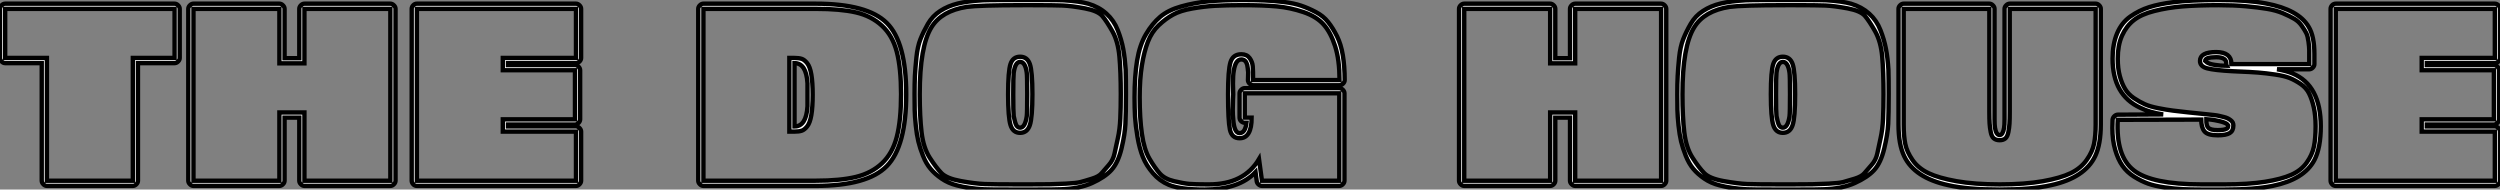 <?xml version="1.0" standalone="no"?>
<svg xmlns="http://www.w3.org/2000/svg" viewBox="0.11 -41.22 570.25 43.24"><rect x="0.11" y="-41.22" width="570.25" height="43.24" fill="#808080" stroke="none"/><path d="M9.63 0L9.63 0L9.63-26.82L1.29-26.82Q0.84-26.82 0.48-27.19Q0.11-27.55 0.11-28L0.11-28L0.11-39.20Q0.11-39.65 0.48-40.01Q0.84-40.38 1.29-40.38L1.29-40.38L39.93-40.38Q40.38-40.38 40.74-40.01Q41.10-39.65 41.10-39.20L41.10-39.20L41.10-28Q41.10-27.55 40.74-27.19Q40.38-26.82 39.93-26.82L39.93-26.82L31.58-26.82L31.58 0Q31.58 0.45 31.22 0.81Q30.86 1.18 30.41 1.18L30.41 1.18L10.81 1.18Q10.36 1.18 10.00 0.81Q9.63 0.45 9.63 0ZM1.29-28L10.81-28L10.81 0L30.41 0L30.41-28L39.93-28L39.93-39.20L1.29-39.20L1.29-28ZM43.06 0L43.06 0L43.06-39.20Q43.06-39.65 43.43-40.01Q43.79-40.38 44.24-40.38L44.24-40.38L63.84-40.38Q64.29-40.38 64.65-40.01Q65.02-39.65 65.02-39.20L65.02-39.20L65.02-27.94L68.38-27.94L68.38-39.20Q68.38-39.65 68.74-40.01Q69.10-40.38 69.55-40.38L69.55-40.38L89.15-40.38Q89.60-40.38 89.96-40.01Q90.33-39.65 90.33-39.20L90.33-39.20L90.33 0Q90.33 0.45 89.96 0.81Q89.60 1.18 89.15 1.18L89.15 1.18L69.55 1.18Q69.10 1.18 68.74 0.81Q68.38 0.45 68.38 0L68.38 0L68.38-14.39L65.02-14.39L65.02 0Q65.02 0.45 64.65 0.81Q64.29 1.18 63.84 1.18L63.84 1.18L44.24 1.18Q43.79 1.18 43.43 0.81Q43.06 0.45 43.06 0ZM63.84-39.20L44.24-39.20L44.24 0L63.84 0L63.84-15.57L69.55-15.57L69.55 0L89.15 0L89.15-39.20L69.55-39.20L69.55-26.77L63.84-26.77L63.84-39.20ZM95.20-40.38L95.20-40.38L131.49-40.38Q131.94-40.38 132.30-40.01Q132.66-39.65 132.66-39.20L132.66-39.20L132.66-28Q132.66-27.55 132.30-27.19Q131.94-26.82 131.49-26.82L131.49-26.82L115.98-26.82L115.98-26.38L131.26-26.38Q131.71-26.38 132.08-26.01Q132.44-25.65 132.44-25.20L132.44-25.20L132.44-14Q132.44-13.55 132.08-13.19Q131.71-12.82 131.26-12.82L131.26-12.82L115.98-12.82L115.98-12.38L131.49-12.38Q131.94-12.38 132.30-12.01Q132.66-11.65 132.66-11.20L132.66-11.20L132.66 0Q132.66 0.45 132.30 0.81Q131.94 1.18 131.49 1.18L131.49 1.18L95.20 1.18Q94.70 1.18 94.36 0.81Q94.02 0.45 94.02 0L94.02 0L94.02-39.20Q94.02-39.65 94.36-40.01Q94.70-40.38 95.20-40.38ZM131.49-28L131.49-39.20L95.20-39.20L95.20 0L131.49 0L131.49-11.20L114.80-11.20L114.80-14L131.26-14L131.26-25.20L114.80-25.20L114.80-28L131.49-28Z" fill="white" stroke="black" transform="scale(1,1)"/><path d="M159.38 0L159.38 0L159.38-39.20Q159.38-39.65 159.75-40.01Q160.11-40.38 160.56-40.38L160.56-40.38L186.15-40.38Q197.97-40.38 202.39-35.98Q206.82-31.58 206.82-19.71Q206.82-7.84 202.39-3.33Q197.97 1.18 186.15 1.18L186.15 1.18L160.56 1.18Q160.11 1.18 159.75 0.81Q159.38 0.45 159.38 0ZM186.15-39.20L160.56-39.20L160.56 0L186.15 0Q191.81 0 195.36-0.87Q198.92-1.74 201.30-3.98Q203.68-6.22 204.66-9.97Q205.64-13.72 205.64-19.71Q205.64-25.70 204.66-29.43Q203.68-33.15 201.27-35.36Q198.86-37.58 195.34-38.39Q191.81-39.20 186.15-39.20L186.15-39.20ZM181.34-11.20L181.34-11.20L180.16-11.20L180.16-28L181.34-28Q182.34-28 182.96-27.80Q183.58-27.61 184.22-26.82Q184.86-26.04 185.17-24.25Q185.48-22.46 185.48-19.60Q185.48-16.74 185.17-14.95Q184.86-13.16 184.22-12.38Q183.58-11.59 182.96-11.40Q182.34-11.20 181.34-11.20ZM181.34-26.82L181.34-12.38Q184.02-12.38 184.30-16.97L184.30-16.97L184.30-19.60L184.30-22.23Q184.02-26.82 181.34-26.82L181.34-26.82ZM208.72-19.71L208.72-19.71Q208.72-22.23 208.80-23.91Q208.89-25.59 209.14-28.08Q209.39-30.58 210.06-32.28Q210.74-33.99 211.77-35.78Q212.81-37.58 214.57-38.72Q216.34-39.87 218.63-40.43L218.63-40.43Q220.76-40.94 224.29-41.16L224.29-41.16Q225.24-41.22 229.83-41.22L229.83-41.22L237.22-41.22Q241.82-41.22 242.71-41.16L242.71-41.16Q246.30-40.94 248.31-40.38L248.31-40.38Q250.78-39.65 252.48-38.11Q254.19-36.57 255.06-34.36Q255.93-32.14 256.32-30.04Q256.71-27.94 256.88-25.31L256.88-25.31Q256.94-23.35 256.94-19.71L256.94-19.71Q256.94-15.29 256.82-12.96Q256.71-10.64 255.93-7.36Q255.14-4.09 253.63-2.44Q252.12-0.78 249.21 0.53Q246.30 1.85 241.98 1.96L241.98 1.96Q241.03 2.02 236.38 2.02L236.38 2.02L230.67 2.02Q225.58 2.02 224.57 1.96L224.57 1.96Q220.87 1.74 218.35 1.06L218.35 1.06Q216.39 0.56 214.88-0.48Q213.37-1.51 212.36-2.72Q211.35-3.92 210.65-5.68Q209.95-7.45 209.59-8.96Q209.22-10.47 209.00-12.60Q208.78-14.73 208.75-16.16Q208.72-17.58 208.72-19.71ZM209.90-19.71L209.90-19.71Q209.90-14.56 210.32-11.03Q210.74-7.50 212.19-5.24Q213.65-2.97 214.85-1.74Q216.06-0.50 219.28 0.08Q222.50 0.67 224.71 0.76Q226.92 0.84 232.02 0.84L232.02 0.84Q233.02 0.84 233.53 0.84Q234.03 0.84 235.04 0.84L235.04 0.84Q238.12 0.84 239.52 0.81Q240.92 0.78 243.24 0.67Q245.57 0.56 246.55 0.31Q247.53 0.06 249.15-0.45Q250.78-0.95 251.39-1.71Q252.01-2.46 253.02-3.58Q254.02-4.70 254.33-6.19Q254.64-7.67 255.09-9.69Q255.54-11.70 255.65-14.14Q255.76-16.58 255.76-19.71L255.76-19.71Q255.76-24.86 255.45-28.31Q255.14-31.75 253.86-34.05Q252.57-36.34 251.56-37.55Q250.55-38.75 247.56-39.31Q244.56-39.87 242.52-39.96Q240.47-40.04 235.54-40.04L235.54-40.04Q234.20-40.04 233.53-40.04L233.53-40.04Q223.45-40.04 220.65-39.65L220.65-39.65Q214.88-38.75 212.58-35L212.58-35Q209.90-30.69 209.90-19.71ZM230.62-12.66Q230.06-14.39 230.06-19.71Q230.06-25.03 230.62-26.66Q231.18-28.28 232.80-28.28Q234.42-28.28 235.01-26.63Q235.60-24.98 235.60-19.71L235.60-19.71Q235.60-14.39 235.01-12.66Q234.42-10.92 232.80-10.92Q231.18-10.92 230.62-12.66ZM231.34-14.73L231.34-14.73Q231.62-13.22 231.96-12.60L231.96-12.60Q232.30-12.10 232.80-12.10L232.80-12.10Q233.92-12.10 234.31-14.67L234.31-14.67Q234.42-15.46 234.42-19.71L234.42-19.71Q234.42-23.91 234.31-24.64L234.31-24.64Q233.98-27.10 232.80-27.10L232.80-27.10Q231.68-27.10 231.34-24.64L231.34-24.64Q231.23-23.69 231.23-19.71L231.23-19.71Q231.23-15.62 231.34-14.73ZM284.43-13.22L284.43-13.22L284.04-13.22Q283.59-13.22 283.23-13.55Q282.86-13.89 282.86-14.39L282.86-14.39L282.86-19.94Q282.86-20.38 283.23-20.75Q283.59-21.11 284.04-21.11L284.04-21.11L305.60-21.11Q306.05-21.11 306.41-20.75Q306.78-20.38 306.78-19.94L306.78-19.94L306.78 0Q306.78 0.45 306.41 0.81Q306.05 1.18 305.60 1.18L305.60 1.18L287.96 1.18Q287.57 1.18 287.20 0.87Q286.84 0.56 286.78 0.17L286.78 0.17L286.50-1.96Q282.75 2.02 274.86 2.02L274.86 2.02Q269.31 2.02 266.74 0.95L266.74 0.95Q264.61 0.06 263.10-1.71Q261.58-3.47 260.80-5.40Q260.02-7.34 259.57-10.00Q259.12-12.66 259.01-14.59Q258.90-16.52 258.90-19.04L258.90-19.04Q258.90-23.86 259.48-27.41Q260.07-30.97 261.50-33.40Q262.93-35.84 264.75-37.38Q266.57-38.92 269.56-39.76Q272.56-40.60 275.75-40.91Q278.94-41.22 283.54-41.22L283.54-41.22Q286.39-41.22 288.46-41.13Q290.54-41.05 292.89-40.77Q295.24-40.49 296.89-39.93Q298.54-39.37 300.25-38.47Q301.96-37.58 303.05-36.20Q304.14-34.83 305.07-32.98Q305.99-31.14 306.41-28.62Q306.83-26.10 306.83-22.96L306.83-22.96Q306.83-22.51 306.47-22.15Q306.10-21.78 305.66-21.78L305.66-21.78L285.94-21.78Q285.50-21.78 285.13-22.15Q284.77-22.51 284.77-22.96L284.77-22.96Q284.77-23.18 284.80-23.80Q284.82-24.42 284.82-24.75L284.82-24.75Q284.71-25.87 284.60-26.43L284.60-26.43Q284.26-27.66 283.26-27.66L283.26-27.66Q281.91-27.66 281.52-24.98L281.52-24.98Q281.35-24.08 281.35-22.18L281.35-22.18Q281.35-21.62 281.38-20.80Q281.41-19.99 281.41-19.71L281.41-19.71Q281.41-19.49 281.35-18.40Q281.30-17.30 281.30-16.16Q281.30-15.01 281.41-14L281.41-14Q281.63-10.86 282.86-10.86L282.86-10.86Q284.15-10.86 284.43-13.22ZM280.23-19.71L280.23-19.71Q280.23-25.26 280.79-27.05Q281.35-28.84 283.26-28.84L283.26-28.84Q284.54-28.84 285.16-27.97Q285.78-27.10 285.86-26.12Q285.94-25.14 285.94-22.96L285.94-22.96L305.66-22.96Q305.66-27.55 304.65-30.69Q303.64-33.82 302.02-35.64Q300.39-37.46 297.40-38.47Q294.40-39.48 291.35-39.76Q288.30-40.04 283.54-40.04L283.54-40.04Q279.78-40.04 277.29-39.90Q274.80-39.76 272.08-39.28Q269.37-38.81 267.69-37.88Q266.01-36.96 264.41-35.45Q262.82-33.94 261.95-31.70Q261.08-29.46 260.58-26.32Q260.07-23.18 260.07-19.04L260.07-19.04Q260.07-14.22 260.58-10.67Q261.08-7.11 262.31-5.01Q263.54-2.91 264.66-1.65Q265.78-0.39 267.94 0.11Q270.10 0.62 271.41 0.73Q272.73 0.84 275.36 0.84L275.36 0.84Q275.70 0.84 275.86 0.84L275.86 0.84Q283.87 0.84 287.29-4.93L287.29-4.93L287.96 0L305.60 0L305.60-19.94L284.04-19.94L284.04-14.39L285.61-14.39Q285.61-9.69 282.86-9.69L282.86-9.69Q281.07-9.69 280.65-11.68Q280.23-13.66 280.23-19.71Z" fill="white" stroke="black" transform="scale(1,1)"/><path d="M332.92 0L332.92 0L332.92-39.20Q332.92-39.65 333.28-40.01Q333.65-40.38 334.10-40.38L334.10-40.38L353.70-40.38Q354.14-40.38 354.51-40.01Q354.87-39.65 354.87-39.20L354.87-39.20L354.87-27.94L358.23-27.94L358.23-39.20Q358.23-39.65 358.60-40.01Q358.96-40.38 359.41-40.38L359.41-40.38L379.01-40.38Q379.46-40.38 379.82-40.01Q380.18-39.65 380.18-39.20L380.18-39.20L380.18 0Q380.18 0.45 379.82 0.81Q379.46 1.18 379.01 1.18L379.01 1.18L359.41 1.18Q358.96 1.18 358.60 0.81Q358.23 0.45 358.23 0L358.23 0L358.23-14.39L354.87-14.39L354.87 0Q354.87 0.45 354.51 0.81Q354.14 1.18 353.70 1.18L353.70 1.18L334.10 1.18Q333.65 1.18 333.28 0.81Q332.92 0.45 332.92 0ZM353.70-39.20L334.10-39.20L334.10 0L353.70 0L353.70-15.57L359.41-15.57L359.41 0L379.01 0L379.01-39.20L359.41-39.20L359.41-26.77L353.70-26.77L353.70-39.20ZM382.70-19.71L382.70-19.71Q382.70-22.23 382.79-23.91Q382.87-25.59 383.12-28.08Q383.38-30.58 384.05-32.28Q384.72-33.99 385.76-35.78Q386.79-37.58 388.56-38.72Q390.32-39.87 392.62-40.43L392.62-40.43Q394.74-40.94 398.27-41.16L398.27-41.16Q399.22-41.22 403.82-41.22L403.82-41.22L411.21-41.22Q415.80-41.22 416.70-41.16L416.70-41.16Q420.28-40.94 422.30-40.38L422.30-40.38Q424.76-39.65 426.47-38.11Q428.18-36.57 429.04-34.36Q429.91-32.14 430.30-30.04Q430.70-27.94 430.86-25.31L430.86-25.31Q430.92-23.35 430.92-19.71L430.92-19.71Q430.92-15.29 430.81-12.96Q430.70-10.64 429.91-7.36Q429.13-4.09 427.62-2.44Q426.10-0.78 423.19 0.53Q420.28 1.85 415.97 1.96L415.97 1.96Q415.02 2.02 410.37 2.02L410.37 2.02L404.66 2.02Q399.56 2.02 398.55 1.96L398.55 1.96Q394.86 1.74 392.34 1.06L392.34 1.06Q390.38 0.56 388.86-0.48Q387.35-1.51 386.34-2.72Q385.34-3.92 384.64-5.68Q383.94-7.45 383.57-8.96Q383.21-10.47 382.98-12.60Q382.76-14.73 382.73-16.16Q382.70-17.58 382.70-19.71ZM383.88-19.71L383.88-19.71Q383.88-14.56 384.30-11.03Q384.72-7.50 386.18-5.24Q387.63-2.97 388.84-1.74Q390.04-0.50 393.26 0.08Q396.48 0.67 398.69 0.76Q400.90 0.84 406.00 0.84L406.00 0.84Q407.01 0.84 407.51 0.84Q408.02 0.84 409.02 0.84L409.02 0.84Q412.10 0.84 413.50 0.81Q414.90 0.78 417.23 0.67Q419.55 0.56 420.53 0.31Q421.51 0.06 423.14-0.45Q424.76-0.95 425.38-1.71Q425.99-2.46 427.00-3.58Q428.01-4.70 428.32-6.19Q428.62-7.67 429.07-9.69Q429.52-11.70 429.63-14.14Q429.74-16.58 429.74-19.71L429.74-19.71Q429.74-24.86 429.44-28.31Q429.13-31.75 427.84-34.05Q426.55-36.34 425.54-37.55Q424.54-38.75 421.54-39.31Q418.54-39.87 416.50-39.96Q414.46-40.04 409.53-40.04L409.53-40.04Q408.18-40.04 407.51-40.04L407.51-40.04Q397.43-40.04 394.63-39.65L394.63-39.65Q388.86-38.75 386.57-35L386.57-35Q383.88-30.69 383.88-19.71ZM404.60-12.66Q404.04-14.39 404.04-19.71Q404.04-25.03 404.60-26.66Q405.16-28.28 406.78-28.28Q408.41-28.28 409.00-26.63Q409.58-24.98 409.58-19.71L409.58-19.71Q409.58-14.39 409.00-12.66Q408.41-10.92 406.78-10.92Q405.16-10.92 404.60-12.66ZM405.33-14.73L405.33-14.73Q405.61-13.22 405.94-12.60L405.94-12.60Q406.28-12.10 406.78-12.10L406.78-12.10Q407.90-12.10 408.30-14.67L408.30-14.67Q408.41-15.46 408.41-19.71L408.41-19.71Q408.41-23.91 408.30-24.64L408.30-24.64Q407.96-27.10 406.78-27.10L406.78-27.10Q405.66-27.10 405.33-24.64L405.33-24.64Q405.22-23.69 405.22-19.71L405.22-19.71Q405.22-15.62 405.33-14.73ZM433.16-12.82L433.16-12.82L433.16-39.20Q433.16-39.65 433.52-40.01Q433.89-40.38 434.34-40.38L434.34-40.38L453.88-40.38Q454.33-40.38 454.69-40.01Q455.06-39.65 455.06-39.20L455.06-39.20L455.06-15.74L455.06-14Q455.06-12.66 455.17-12.04L455.17-12.04Q455.45-10.42 456.23-10.42L456.23-10.42Q456.96-10.42 457.24-12.04L457.24-12.04Q457.35-12.66 457.35-14L457.35-14L457.35-15.74L457.35-39.20Q457.35-39.65 457.72-40.01Q458.08-40.38 458.53-40.38L458.53-40.38L478.13-40.38Q478.58-40.38 478.94-40.01Q479.30-39.65 479.30-39.20L479.30-39.20L479.30-12.82Q479.30-8.29 478.02-5.60L478.02-5.60Q475.66-0.67 467.99 1.01L467.99 1.01Q463.62 2.02 456.23 2.02Q448.84 2.02 444.47 1.01L444.47 1.01Q436.80-0.67 434.45-5.60L434.45-5.60Q433.16-8.29 433.16-12.82ZM453.88-39.20L434.34-39.20L434.34-12.82Q434.34-10.19 434.70-8.40Q435.06-6.61 436.35-4.73Q437.64-2.86 439.96-1.74Q442.29-0.62 446.38 0.11Q450.46 0.84 456.23 0.84Q462.00 0.84 466.09 0.11Q470.18-0.62 472.47-1.74Q474.77-2.86 476.08-4.73Q477.40-6.61 477.76-8.43Q478.13-10.25 478.13-12.82L478.13-12.82L478.13-39.20L458.53-39.20L458.53-15.74Q458.53-13.94 458.47-13.02Q458.42-12.10 458.22-11.09Q458.02-10.08 457.55-9.66Q457.07-9.24 456.23-9.24Q455.39-9.24 454.89-9.66Q454.38-10.08 454.19-11.12Q453.99-12.15 453.94-13.05Q453.88-13.94 453.88-15.74L453.88-15.74L453.88-39.20ZM508.03-26.21L508.03-26.21Q507.92-26.43 507.92-26.66L507.92-26.66Q508.03-28.17 505.62-28.17L505.62-28.17Q504.34-28.17 503.66-27.94L503.66-27.94Q503.10-27.72 503.10-27.33L503.10-27.33Q503.38-27.05 503.50-26.99L503.50-26.99Q504.11-26.60 505.23-26.43L505.23-26.43Q506.52-26.21 508.03-26.21ZM483.17-15.06L483.17-15.06L493.53-15.12Q490.39-15.57 488.32-16.63L488.32-16.63Q481.99-19.54 481.99-27.83L481.99-27.83Q481.99-31.19 483.03-33.63Q484.06-36.06 486.05-37.46Q488.04-38.86 490.34-39.59Q492.63-40.32 495.77-40.71L495.77-40.71Q499.69-41.22 506.24-41.22L506.24-41.22Q512.85-41.22 516.99-40.43L516.99-40.43Q524.44-39.03 526.74-35.06L526.74-35.06Q528.02-32.93 528.02-28.90L528.02-28.90L528.02-26.60Q528.02-26.15 527.66-25.79Q527.30-25.42 526.85-25.42L526.85-25.42L519.51-25.42Q521.75-25.03 523.04-24.47L523.04-24.47Q529.48-21.78 529.48-12.43L529.48-12.43Q529.48-7.50 528.02-4.70L528.02-4.70Q525.67-0.28 518.50 1.18L518.50 1.18Q514.36 2.02 507.58 2.02L507.58 2.02L502.26 2.02Q499.74 2.02 498.01 1.93Q496.27 1.85 493.98 1.54Q491.68 1.23 490.11 0.67Q488.54 0.11 486.89-0.92Q485.24-1.96 484.23-3.42Q483.22-4.87 482.58-7.06Q481.94-9.24 481.94-12.04L481.94-12.04Q481.94-13.33 481.99-13.94L481.99-13.94Q482.05-14.39 482.41-14.73Q482.78-15.06 483.17-15.06ZM507.92-13.05L507.92-13.05Q507.19-13.44 505.74-13.72L505.74-13.72Q505.29-13.83 504.42-13.94Q503.55-14.06 503.38-14.06L503.38-14.06L503.38-13.89Q503.33-12.54 503.86-12.04Q504.39-11.54 505.96-11.54L505.96-11.54Q507.36-11.54 507.92-11.82L507.92-11.82Q508.37-11.98 508.37-12.60L508.37-12.60Q508.20-12.88 507.92-13.05ZM509.54-12.60L509.54-12.60Q509.54-11.37 508.70-10.86Q507.86-10.36 505.96-10.36L505.96-10.36Q503.66-10.36 502.94-11.26Q502.21-12.15 502.21-13.94L502.21-13.94L483.17-13.89Q482.72-5.60 486.81-2.38Q490.90 0.84 502.26 0.84L502.26 0.84L507.58 0.84Q512.96 0.84 516.71 0.25Q520.46-0.34 522.73-1.34Q525.00-2.35 526.26-4.12Q527.52-5.88 527.91-7.76Q528.30-9.63 528.30-12.43L528.30-12.43Q528.30-14.90 527.88-16.74Q527.46-18.59 526.82-19.88Q526.18-21.17 524.92-22.04Q523.66-22.90 522.42-23.41Q521.19-23.91 519.06-24.22Q516.94-24.53 515.17-24.67Q513.41-24.81 510.55-24.92L510.55-24.92Q509.71-24.98 509.26-24.98L509.26-24.98Q505.29-25.20 503.61-25.62Q501.93-26.04 501.93-27.33L501.93-27.33Q501.93-29.34 505.62-29.34L505.62-29.34Q509.10-29.34 509.10-26.60L509.10-26.60L526.85-26.60Q526.85-26.99 526.85-27.72L526.85-27.72Q526.85-29.06 526.85-29.76Q526.85-30.46 526.68-31.72Q526.51-32.98 526.18-33.66Q525.84-34.33 525.14-35.34Q524.44-36.34 523.43-36.93Q522.42-37.52 520.86-38.19Q519.29-38.86 517.24-39.20Q515.20-39.54 512.43-39.79Q509.66-40.04 506.24-40.04L506.24-40.04Q501.31-40.04 497.92-39.76Q494.54-39.48 491.54-38.72Q488.54-37.97 486.84-36.62Q485.13-35.28 484.15-33.10Q483.17-30.91 483.17-27.83L483.17-27.83Q483.17-25.59 483.64-23.86Q484.12-22.12 484.85-20.92Q485.58-19.71 486.86-18.84Q488.15-17.98 489.36-17.44Q490.56-16.91 492.41-16.55Q494.26-16.18 495.77-15.99Q497.28-15.79 499.41-15.57L499.41-15.57Q500.53-15.46 501.09-15.40L501.09-15.40Q501.59-15.34 502.43-15.26Q503.27-15.18 503.80-15.12Q504.34-15.06 505.09-14.98Q505.85-14.90 506.32-14.78Q506.80-14.67 507.36-14.53Q507.92-14.39 508.26-14.22Q508.59-14.06 508.93-13.80Q509.26-13.55 509.40-13.27Q509.54-12.99 509.54-12.60ZM532.90-40.38L532.90-40.38L569.18-40.38Q569.63-40.38 570.00-40.01Q570.36-39.65 570.36-39.20L570.36-39.20L570.36-28Q570.36-27.55 570.00-27.19Q569.63-26.82 569.18-26.82L569.18-26.82L553.67-26.82L553.67-26.38L568.96-26.38Q569.41-26.38 569.77-26.01Q570.14-25.65 570.14-25.20L570.14-25.20L570.14-14Q570.14-13.55 569.77-13.19Q569.41-12.82 568.96-12.82L568.96-12.82L553.67-12.82L553.67-12.38L569.18-12.38Q569.63-12.38 570.00-12.01Q570.36-11.65 570.36-11.20L570.36-11.20L570.36 0Q570.36 0.45 570.00 0.81Q569.63 1.18 569.18 1.18L569.18 1.18L532.90 1.18Q532.39 1.18 532.06 0.81Q531.72 0.45 531.72 0L531.72 0L531.72-39.20Q531.72-39.65 532.06-40.01Q532.39-40.38 532.90-40.38ZM569.18-28L569.18-39.20L532.90-39.20L532.90 0L569.18 0L569.18-11.20L552.50-11.20L552.50-14L568.96-14L568.96-25.20L552.50-25.20L552.50-28L569.18-28Z" fill="white" stroke="black" transform="scale(1,1)"/></svg>